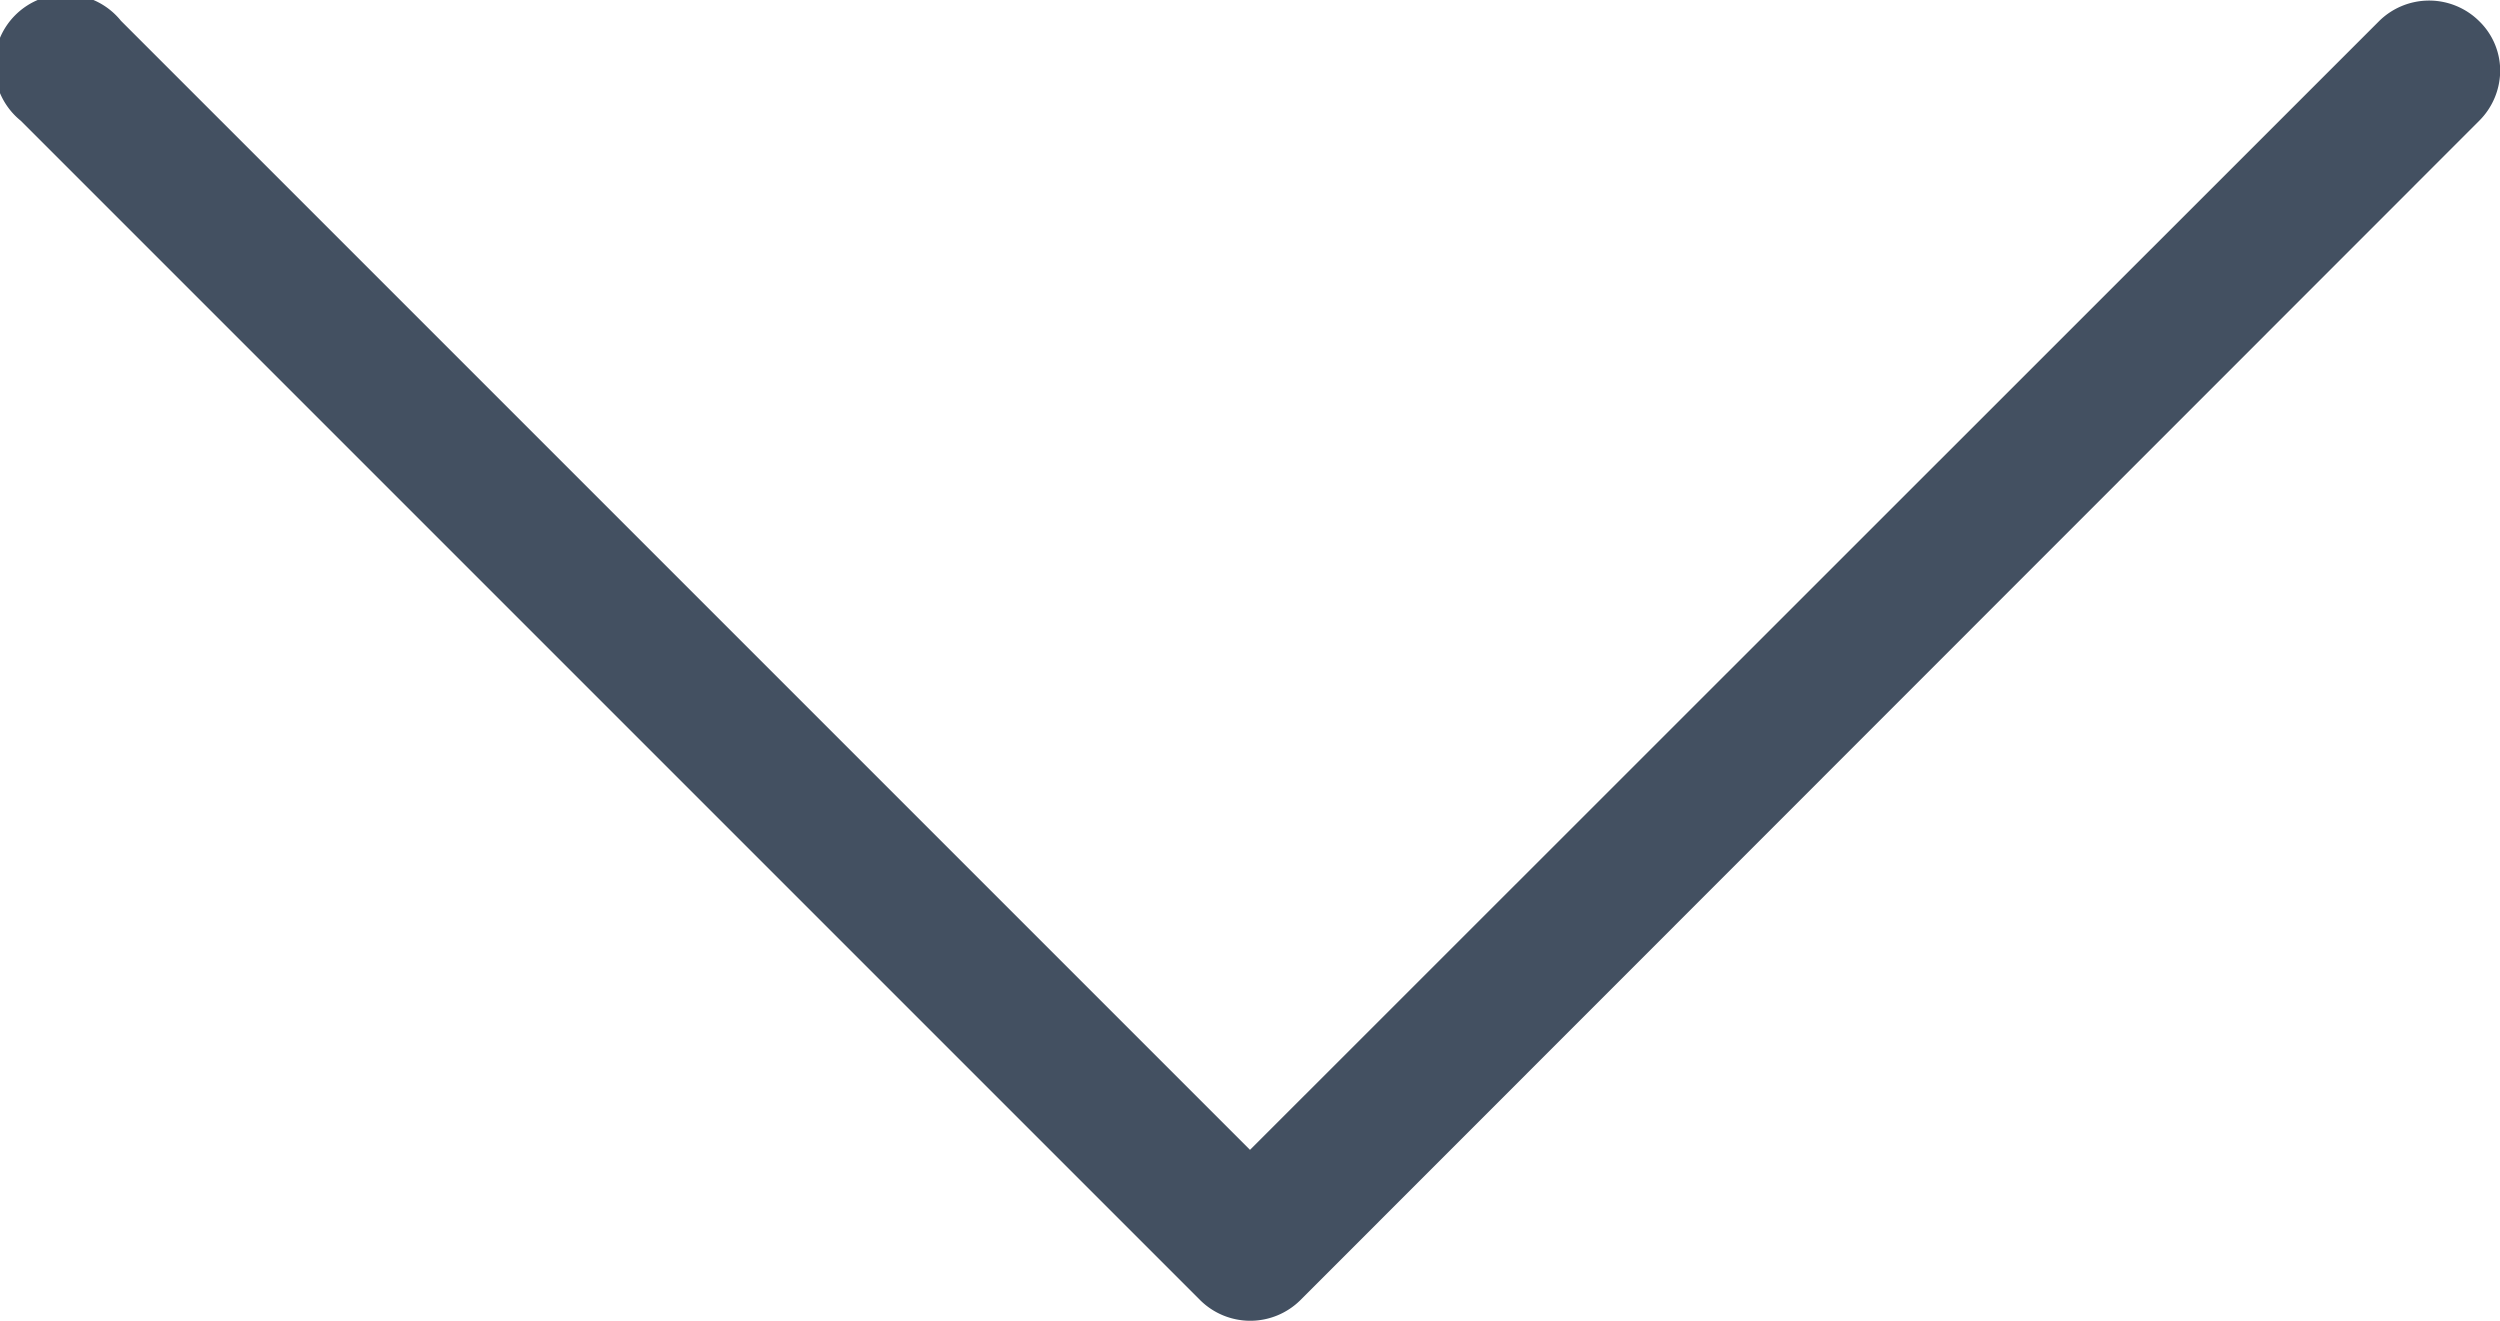 <svg id="chevron-down" xmlns="http://www.w3.org/2000/svg" width="14.054" height="7.426" viewBox="0 0 14.054 7.426">
  <path id="Path_17514" data-name="Path 17514" d="M.962,7.027,7.309.68A.4.4,0,1,0,6.747.117L.117,6.747a.4.4,0,0,0,0,.563l6.63,6.627a.4.4,0,0,0,.28.118.388.388,0,0,0,.28-.118.4.4,0,0,0,0-.563Z" transform="translate(0 7.426) rotate(-90)" fill="#435061"/>
</svg>
